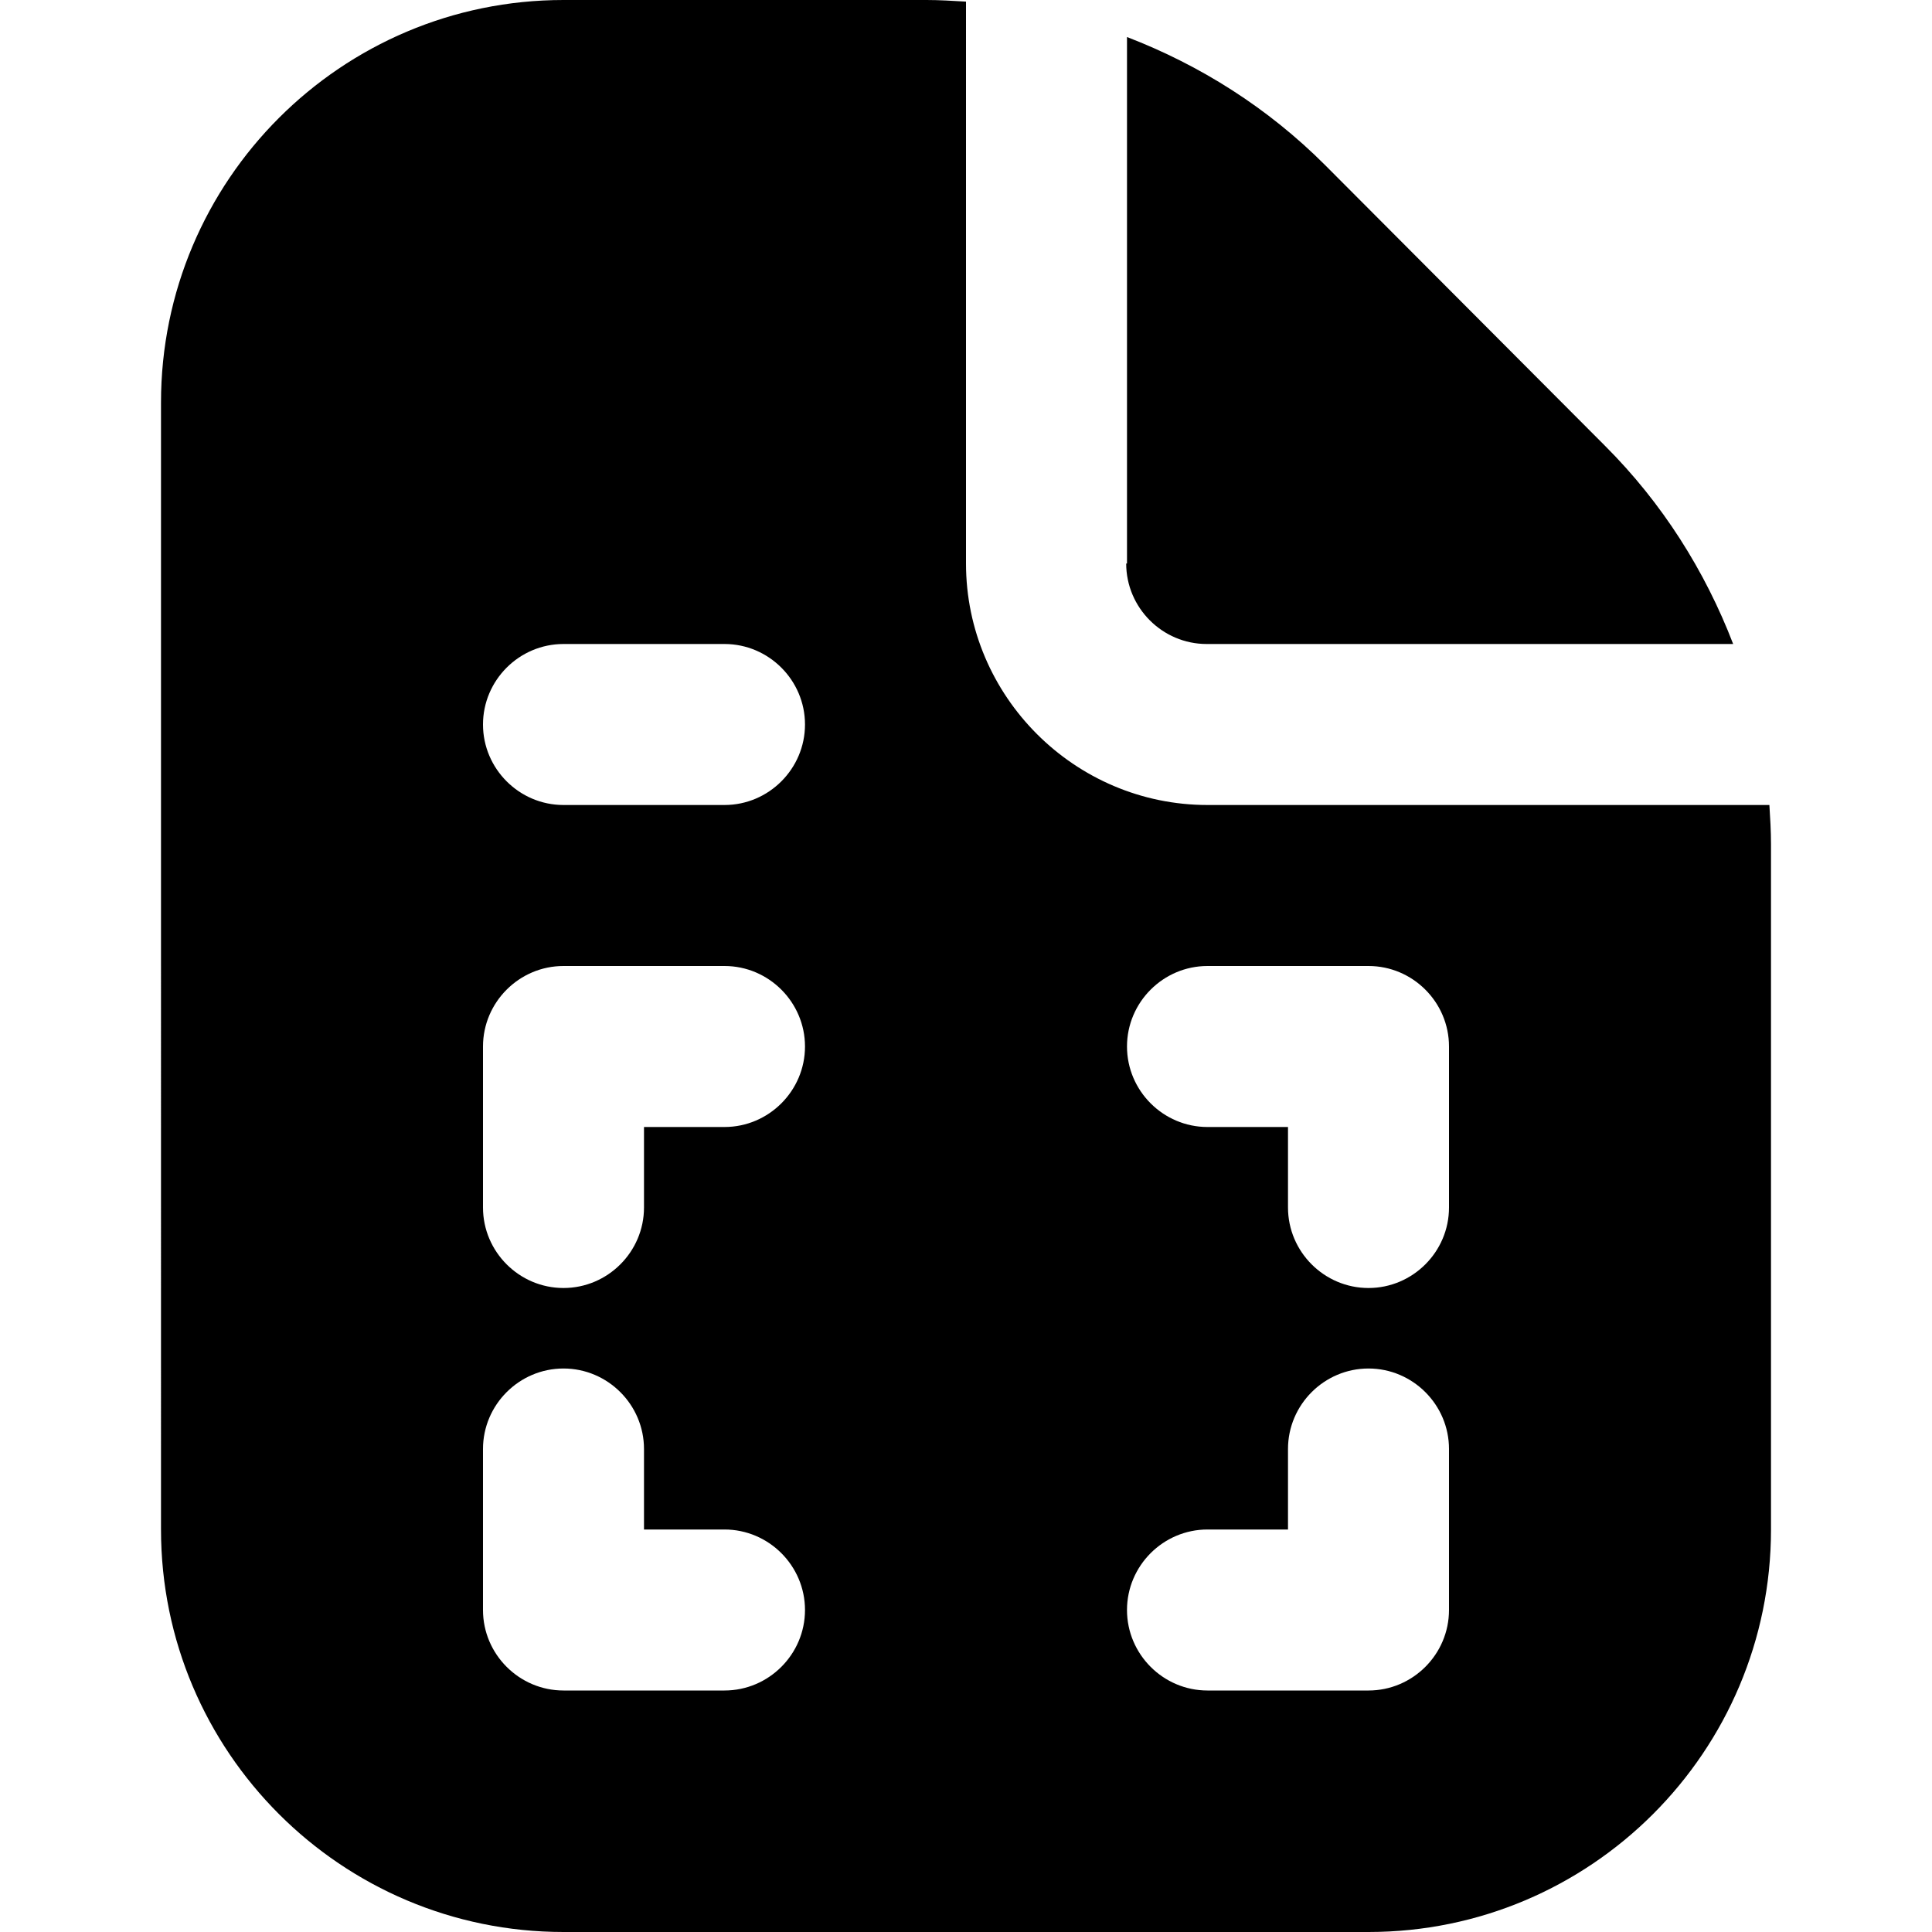 <?xml version="1.0" encoding="UTF-8"?>
<svg xmlns="http://www.w3.org/2000/svg" id="Layer_1" data-name="Layer 1" viewBox="0 0 24 24" width="512" height="512"><path d="M14,7V.46c.91,.35,1.75,.88,2.46,1.59l3.48,3.49c.71,.71,1.24,1.55,1.59,2.46h-6.54c-.55,0-1-.45-1-1Zm8,3.49v8.51c0,2.76-2.24,5-5,5H7c-2.76,0-5-2.24-5-5V5C2,2.24,4.24,0,7,0h4.51c.16,0,.32,.01,.49,.02V7c0,1.65,1.35,3,3,3h6.98c.01,.16,.02,.32,.02,.49Zm-12,9.51c0-.55-.45-1-1-1h-1v-1c0-.55-.45-1-1-1s-1,.45-1,1v2c0,.55,.45,1,1,1h2c.55,0,1-.45,1-1Zm0-7c0-.55-.45-1-1-1h-2c-.55,0-1,.45-1,1v2c0,.55,.45,1,1,1s1-.45,1-1v-1h1c.55,0,1-.45,1-1Zm0-4c0-.55-.45-1-1-1h-2c-.55,0-1,.45-1,1s.45,1,1,1h2c.55,0,1-.45,1-1Zm8,9c0-.55-.45-1-1-1s-1,.45-1,1v1h-1c-.55,0-1,.45-1,1s.45,1,1,1h2c.55,0,1-.45,1-1v-2Zm0-5c0-.55-.45-1-1-1h-2c-.55,0-1,.45-1,1s.45,1,1,1h1v1c0,.55,.45,1,1,1s1-.45,1-1v-2Z"/></svg>
